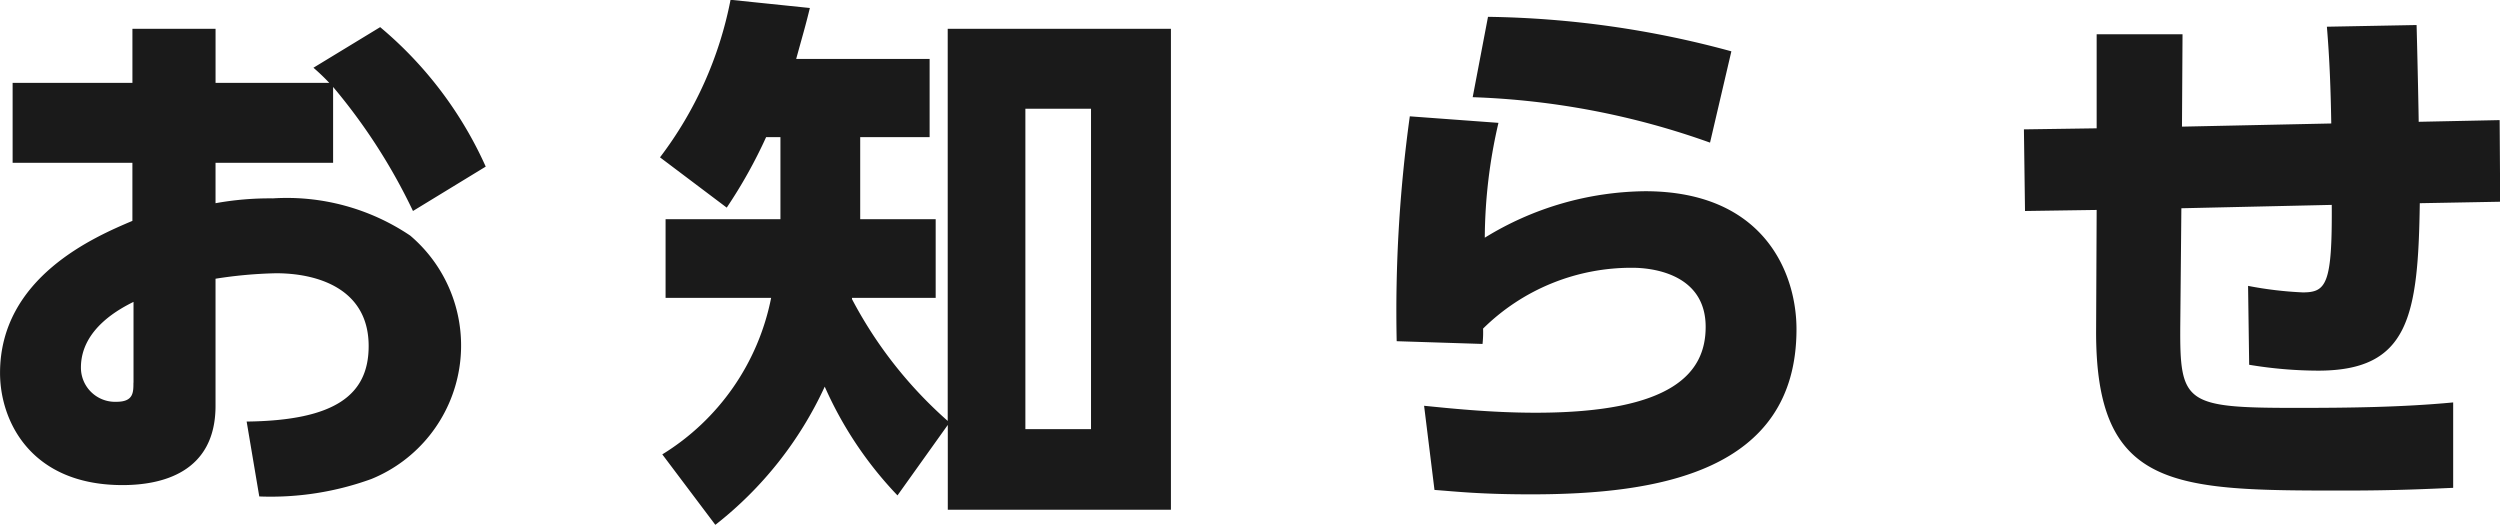 <svg xmlns="http://www.w3.org/2000/svg" width="237.688" height="49.88" viewBox="0 0 118.844 24.94">
  <defs>
    <style>
      .cls-1 {
        fill: #1a1a1a;
        fill-rule: evenodd;
      }
    </style>
  </defs>
  <path id="お知らせ" class="cls-1" d="M249.832,1063.22a27.5,27.5,0,0,1,3.8,5.9l3.458-2.11a18.518,18.518,0,0,0-5.018-6.63l-3.172,1.93a10.088,10.088,0,0,1,.754.72h-5.407v-2.57h-3.952v2.57H234.6v3.8h5.694v2.76c-1.768.75-6.292,2.67-6.292,7.23,0,2.28,1.456,5.33,5.824,5.33,1.794,0,4.42-.55,4.42-3.77v-6.04a20.936,20.936,0,0,1,2.885-.26c1.924,0,4.394.71,4.394,3.46,0,2.32-1.586,3.54-5.8,3.59l0.6,3.56a14,14,0,0,0,5.33-.83,6.853,6.853,0,0,0,1.846-11.57,10.5,10.5,0,0,0-6.526-1.77,14.51,14.51,0,0,0-2.729.23v-1.92h5.589v-3.61Zm-9.489,14.06c0,0.47,0,.91-0.806.91a1.623,1.623,0,0,1-1.69-1.63c0-1.88,1.95-2.84,2.5-3.12v3.84Zm38.709,1.82a20.305,20.305,0,0,1-4.55-5.79v-0.06h3.978v-3.74h-3.588v-3.9h3.3v-3.72h-6.343c0.312-1.14.442-1.56,0.65-2.42l-3.77-.39a18.046,18.046,0,0,1-3.354,7.49l3.172,2.39a23.271,23.271,0,0,0,1.872-3.35H271.1v3.9h-5.46v3.74h5.018a11.308,11.308,0,0,1-5.174,7.44l2.522,3.35a17.776,17.776,0,0,0,5.2-6.57,17.976,17.976,0,0,0,3.458,5.17l2.392-3.35v4.03h10.607v-22.86H279.052v18.64Zm6.812,0.39h-3.12v-15.23h3.12v15.23Zm30.441-17.96a46.134,46.134,0,0,0-11.569-1.64l-0.728,3.82a37.137,37.137,0,0,1,11.283,2.16Zm-15.286,3.09a67.471,67.471,0,0,0-.624,10.69l4.081,0.13a5.078,5.078,0,0,0,.026-0.73,10.027,10.027,0,0,1,7.124-2.89c0.7,0,3.457.18,3.457,2.81,0,2.16-1.533,4.08-8.085,4.08-2.21,0-4.264-.23-5.3-0.33l0.494,4c1.066,0.08,2.21.21,4.6,0.21,6.032,0,12.609-1.07,12.609-7.85,0-2.66-1.534-6.56-7.2-6.56a14.8,14.8,0,0,0-7.618,2.21,24.536,24.536,0,0,1,.65-5.46Zm36.707,0.49,0.026-4.39H333.67v4.47l-3.458.05,0.052,3.88,3.406-.05-0.026,5.74c-0.026,7.57,3.718,7.6,11.8,7.6,2.47,0,4.03-.08,5.174-0.13v-4.06c-2.418.23-4.992,0.26-7.436,0.26-5.329,0-5.563-.21-5.537-3.93l0.052-5.56,7.149-.16c0.026,3.77-.26,4.16-1.378,4.16a17.764,17.764,0,0,1-2.6-.31l0.052,3.75a20.276,20.276,0,0,0,3.275.28c4.316,0,4.758-2.57,4.836-7.96l3.822-.07-0.026-3.88-3.848.08c0-.23-0.052-2.81-0.1-4.6l-4.264.08c0.13,1.56.182,3.01,0.208,4.6Z" transform="translate(-234 -1059.09)"/>
</svg>
